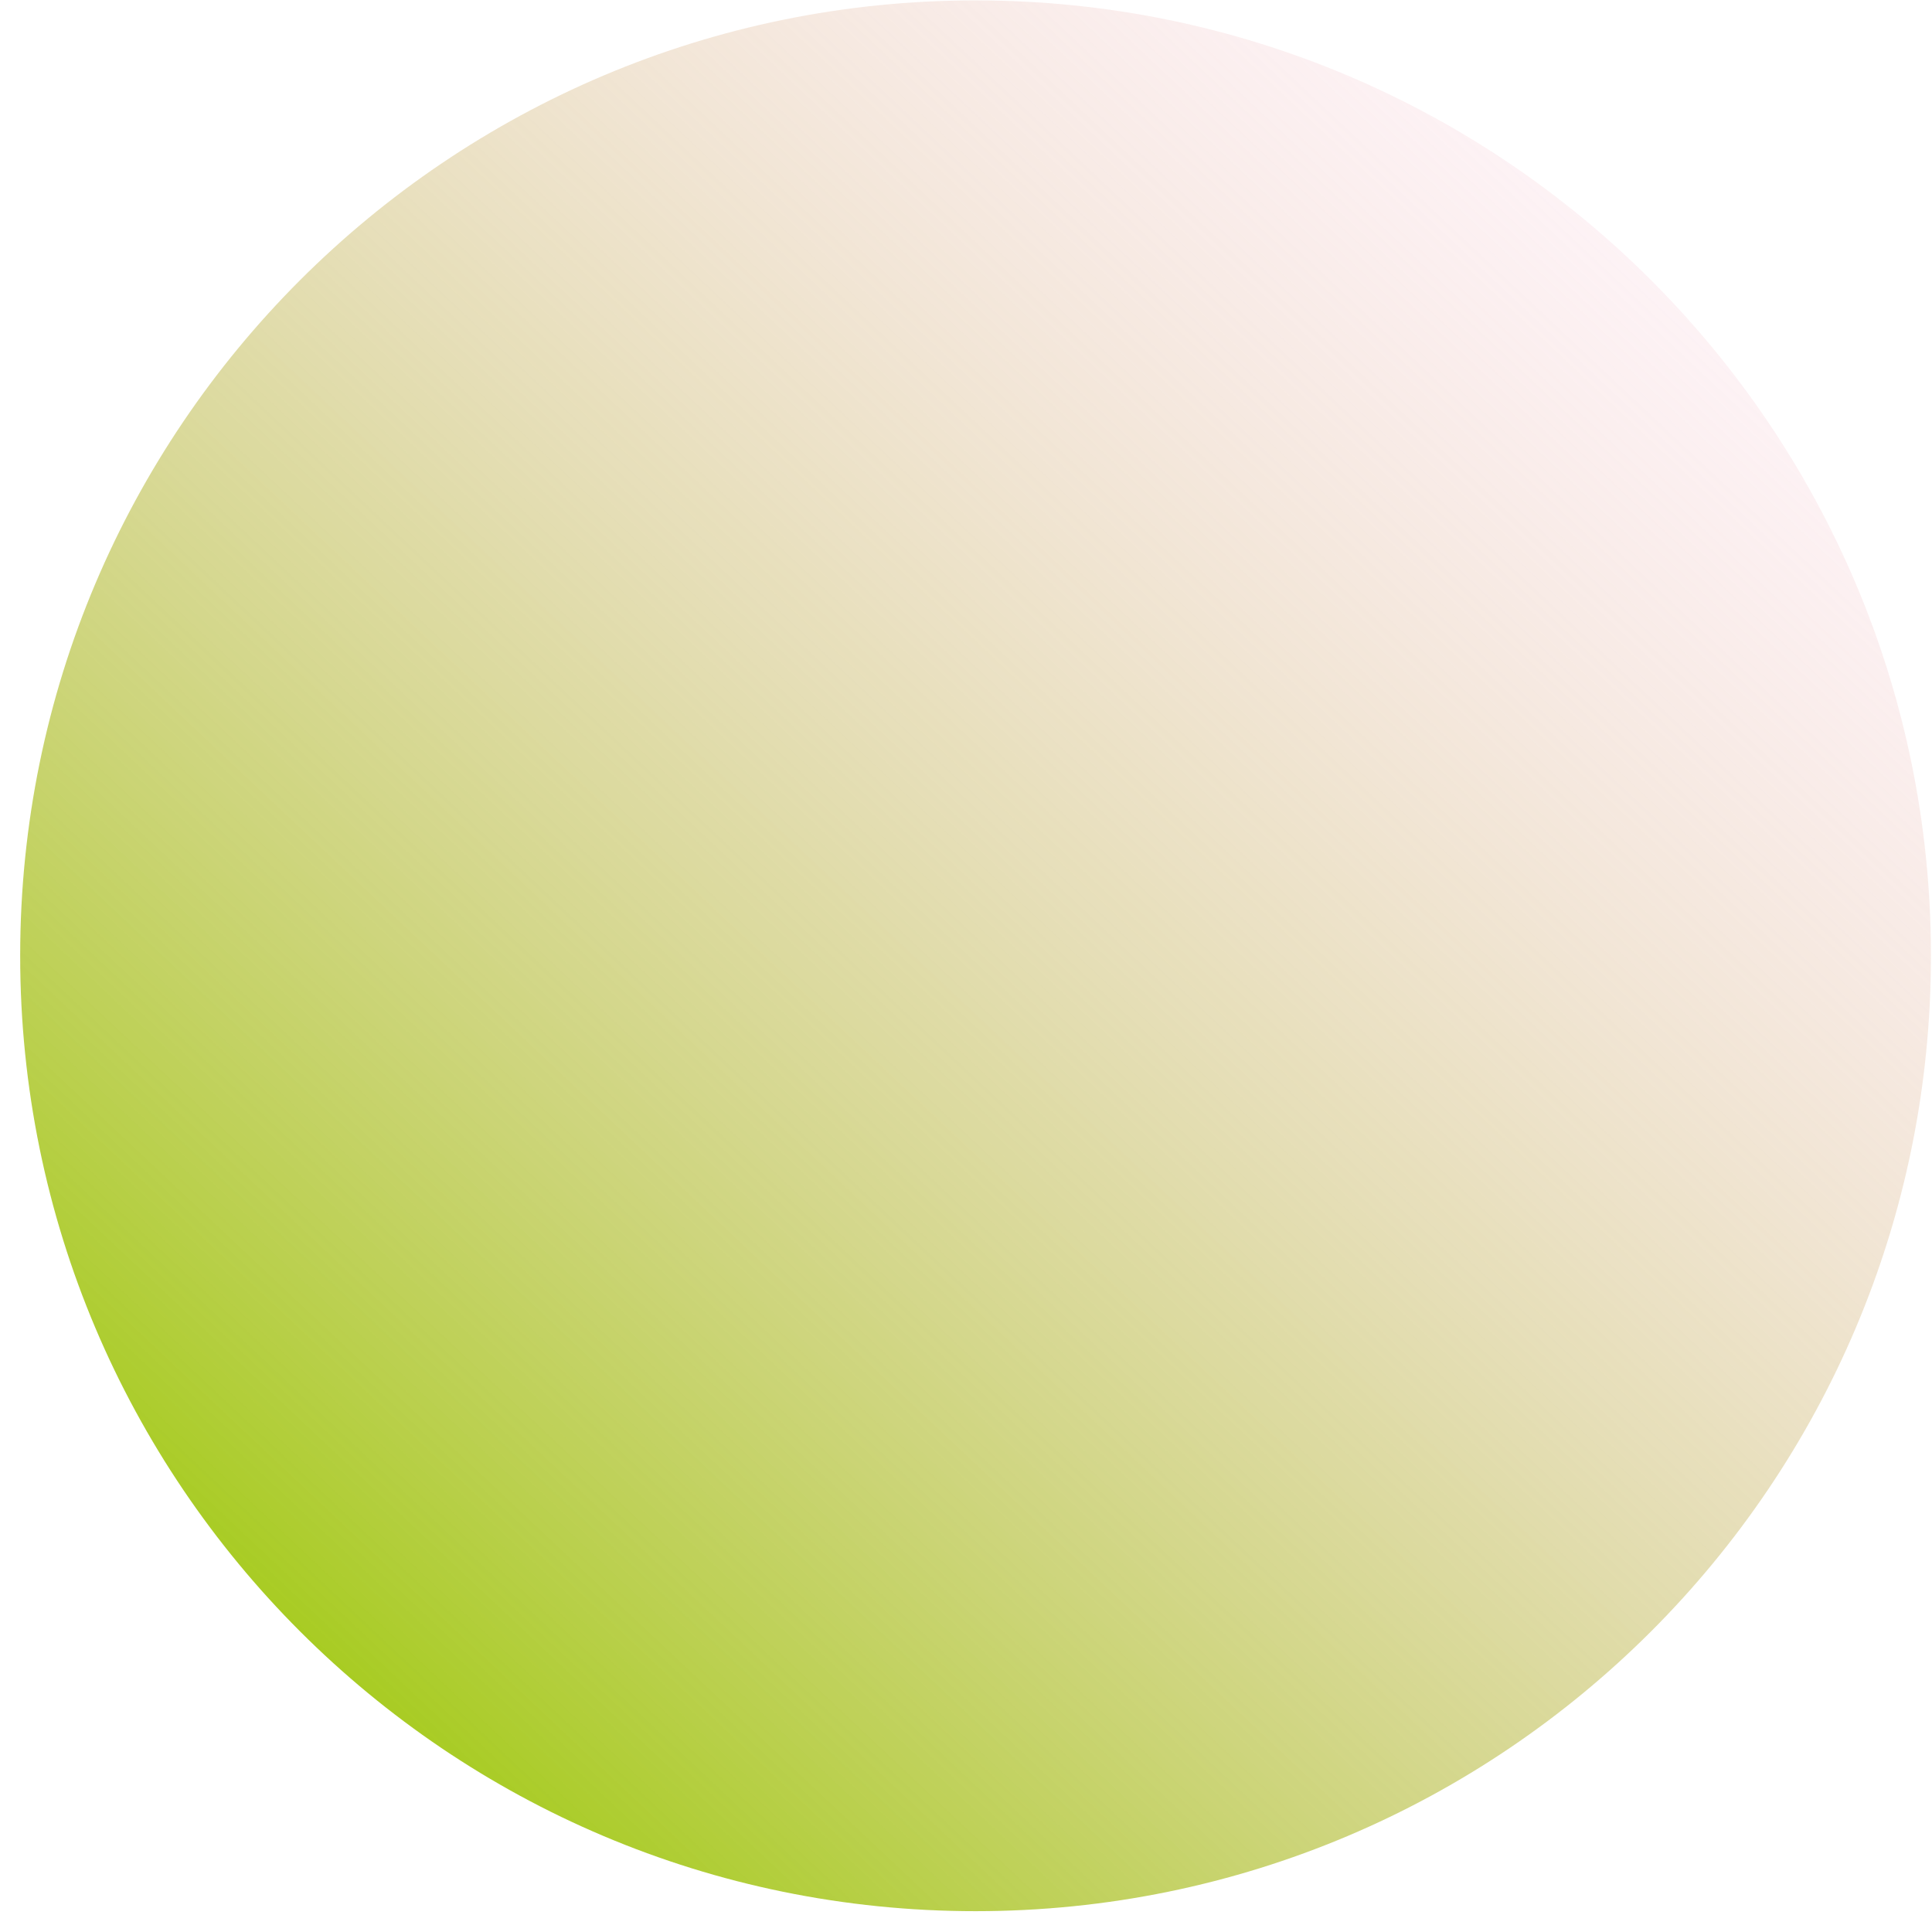 <svg width="63" height="63" viewBox="0 0 63 63" fill="none" xmlns="http://www.w3.org/2000/svg">
<path d="M31.812 62.321C49.018 62.321 62.966 48.373 62.966 31.167C62.966 13.961 49.018 0.013 31.812 0.013C14.606 0.013 0.658 13.961 0.658 31.167C0.658 48.373 14.606 62.321 31.812 62.321Z" fill="url(#paint0_linear_3_15343)"/>
<defs>
<linearGradient id="paint0_linear_3_15343" x1="53.167" y1="8.487" x2="10.449" y2="53.848" gradientUnits="userSpaceOnUse">
<stop stop-color="#F5BFCC" stop-opacity="0.2"/>
<stop offset="1" stop-color="#A8CC23"/>
</linearGradient>
</defs>
</svg>
